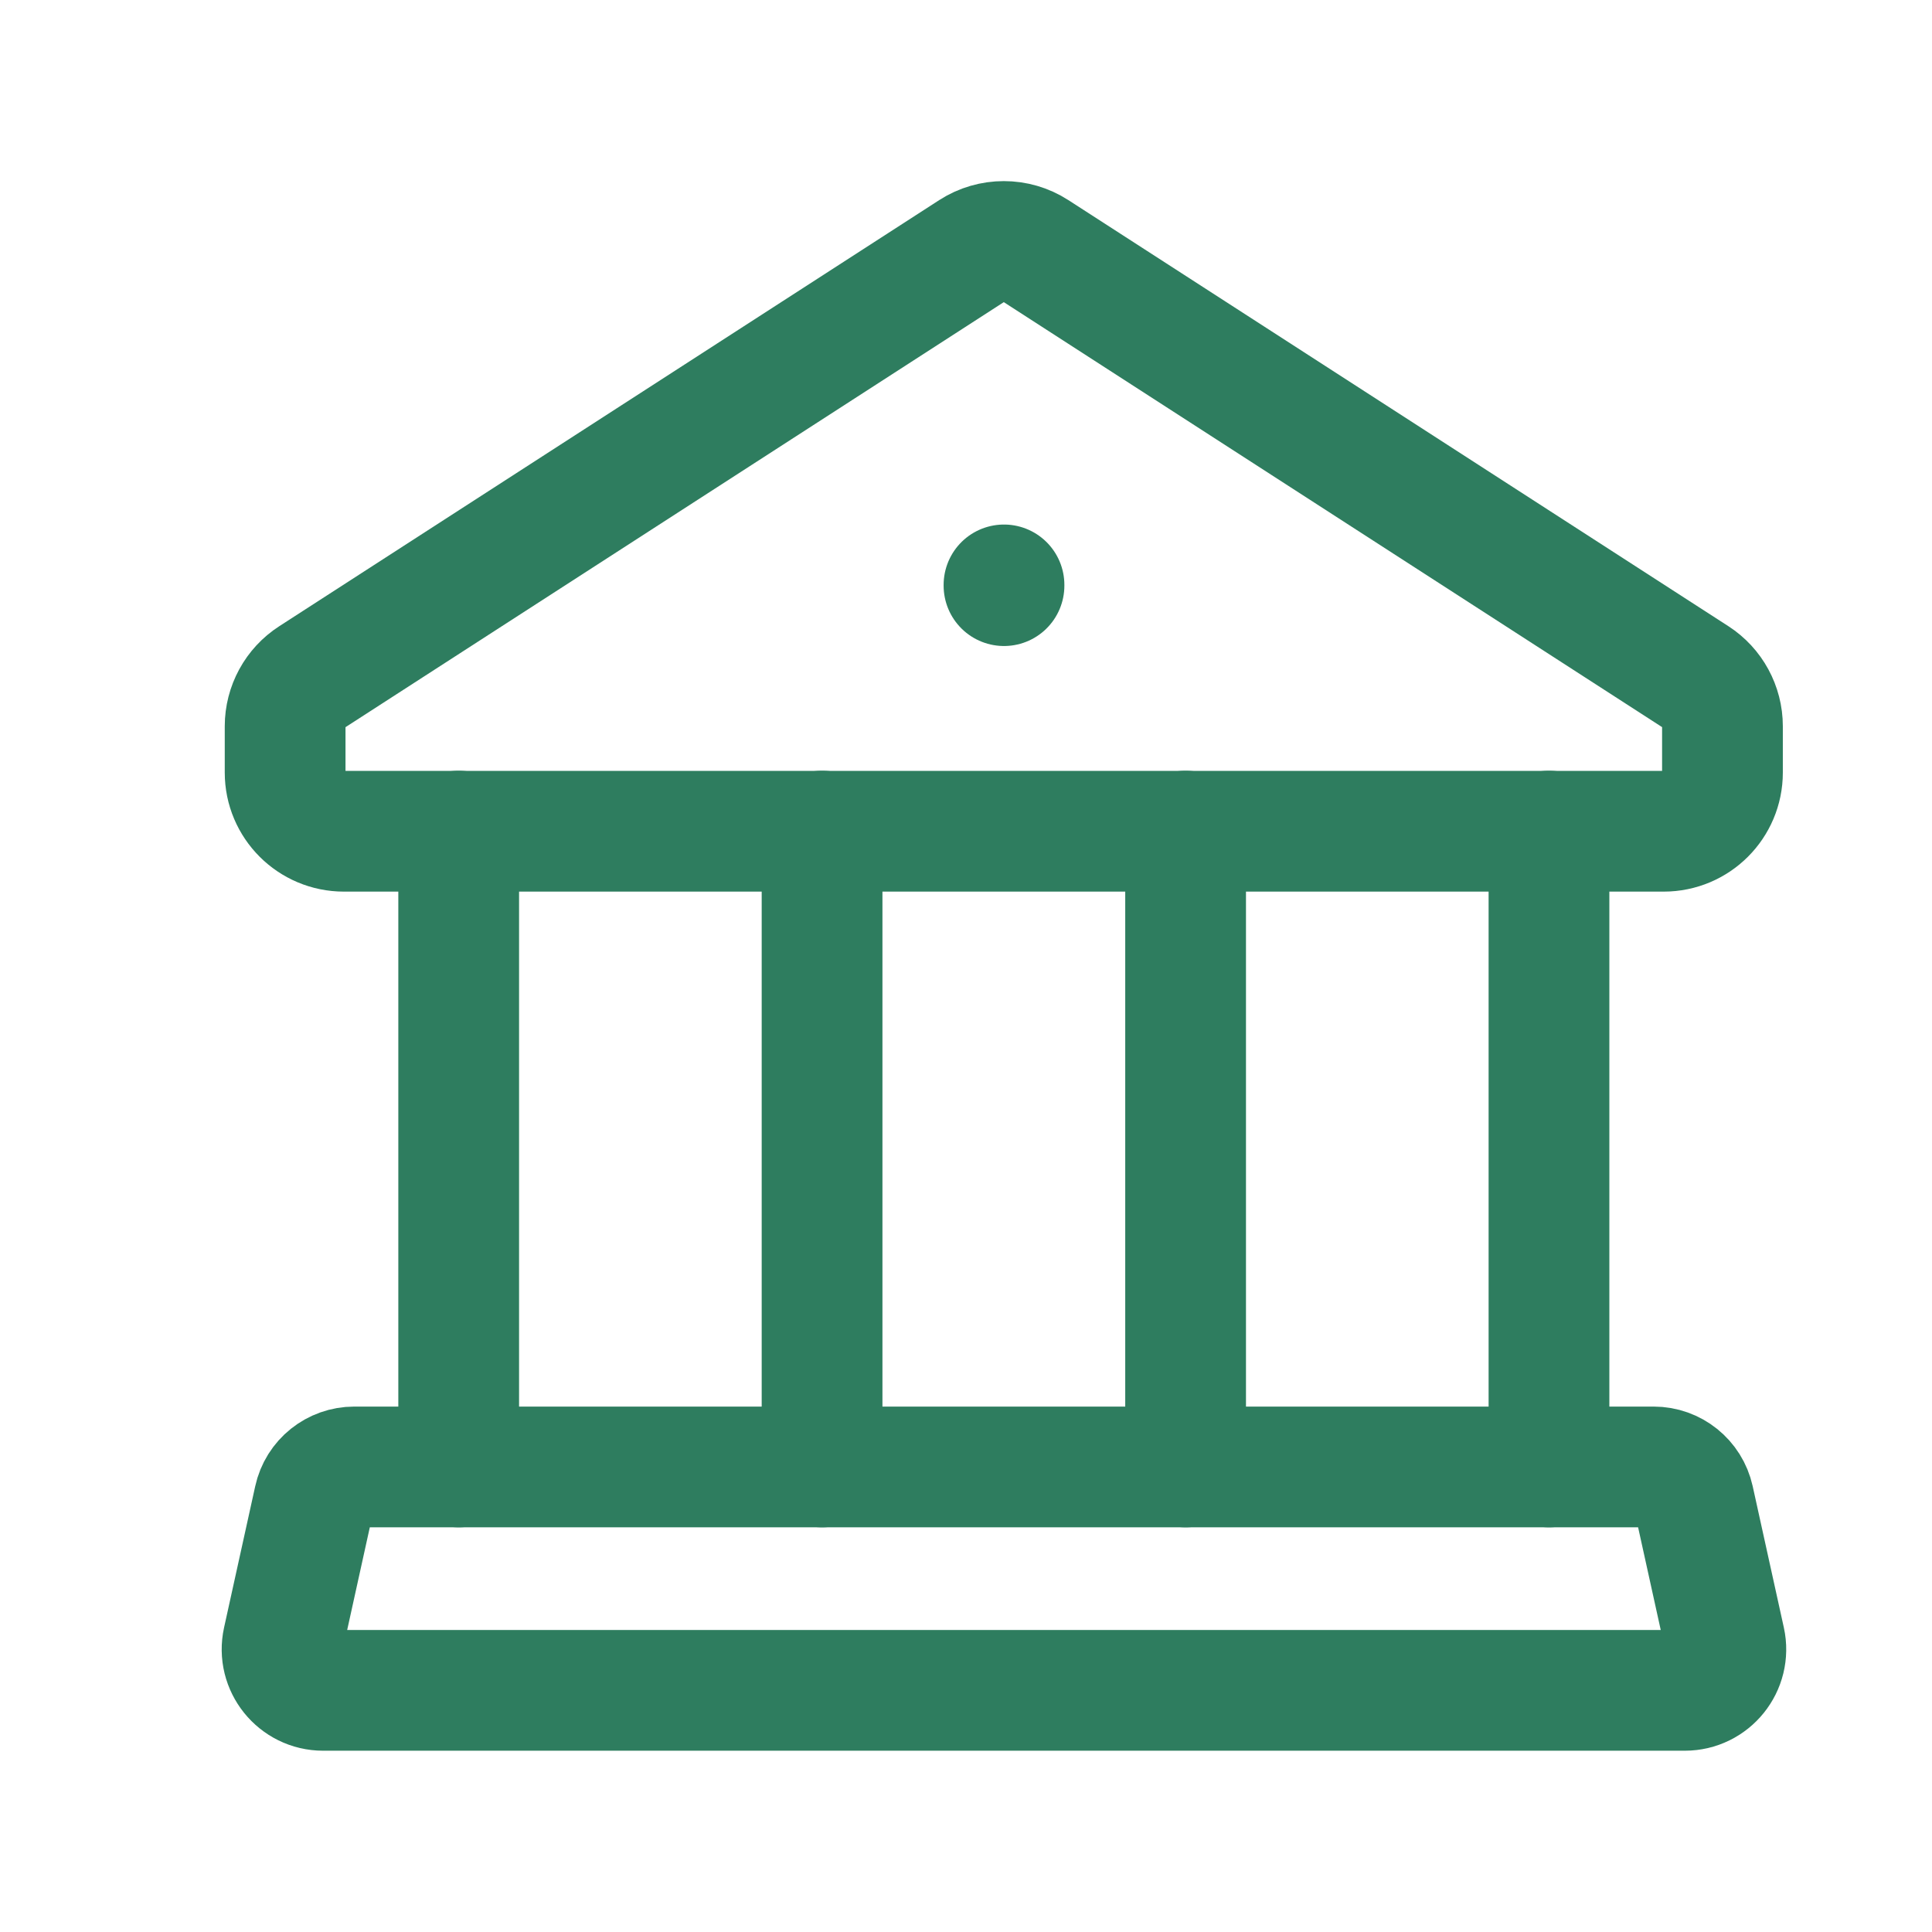 <svg width="24" height="24" viewBox="0 0 24 24" fill="none" xmlns="http://www.w3.org/2000/svg">
<path d="M3.876 8.409L12.074 3.116C12.315 2.961 12.625 2.961 12.865 3.116L21.064 8.409C21.271 8.543 21.397 8.774 21.397 9.022V9.597C21.397 9.999 21.071 10.326 20.667 10.326H4.272C3.869 10.326 3.542 9.999 3.542 9.597V9.022C3.542 8.774 3.668 8.543 3.876 8.409Z" stroke="#2E7D5F" stroke-width="1.5" stroke-linecap="round" stroke-linejoin="round"/>
<path d="M12.472 7.266V7.275" stroke="#2E7D5F" stroke-width="1.5" stroke-linecap="round" stroke-linejoin="round"/>
<path fill-rule="evenodd" clip-rule="evenodd" d="M21.427 20.379L21.04 18.623C20.988 18.389 20.781 18.223 20.542 18.223H4.401C4.162 18.223 3.954 18.389 3.903 18.623L3.516 20.379C3.446 20.697 3.689 20.998 4.014 20.998H20.929C21.255 20.998 21.497 20.697 21.427 20.379Z" stroke="#2E7D5F" stroke-width="1.5" stroke-linecap="round" stroke-linejoin="round"/>
<path d="M14.728 10.324V18.223M19.242 10.324V18.223M5.698 10.324V18.223M10.212 10.324V18.223" stroke="#2E7D5F" stroke-width="1.5" stroke-linecap="round" stroke-linejoin="round"/>
</svg>
